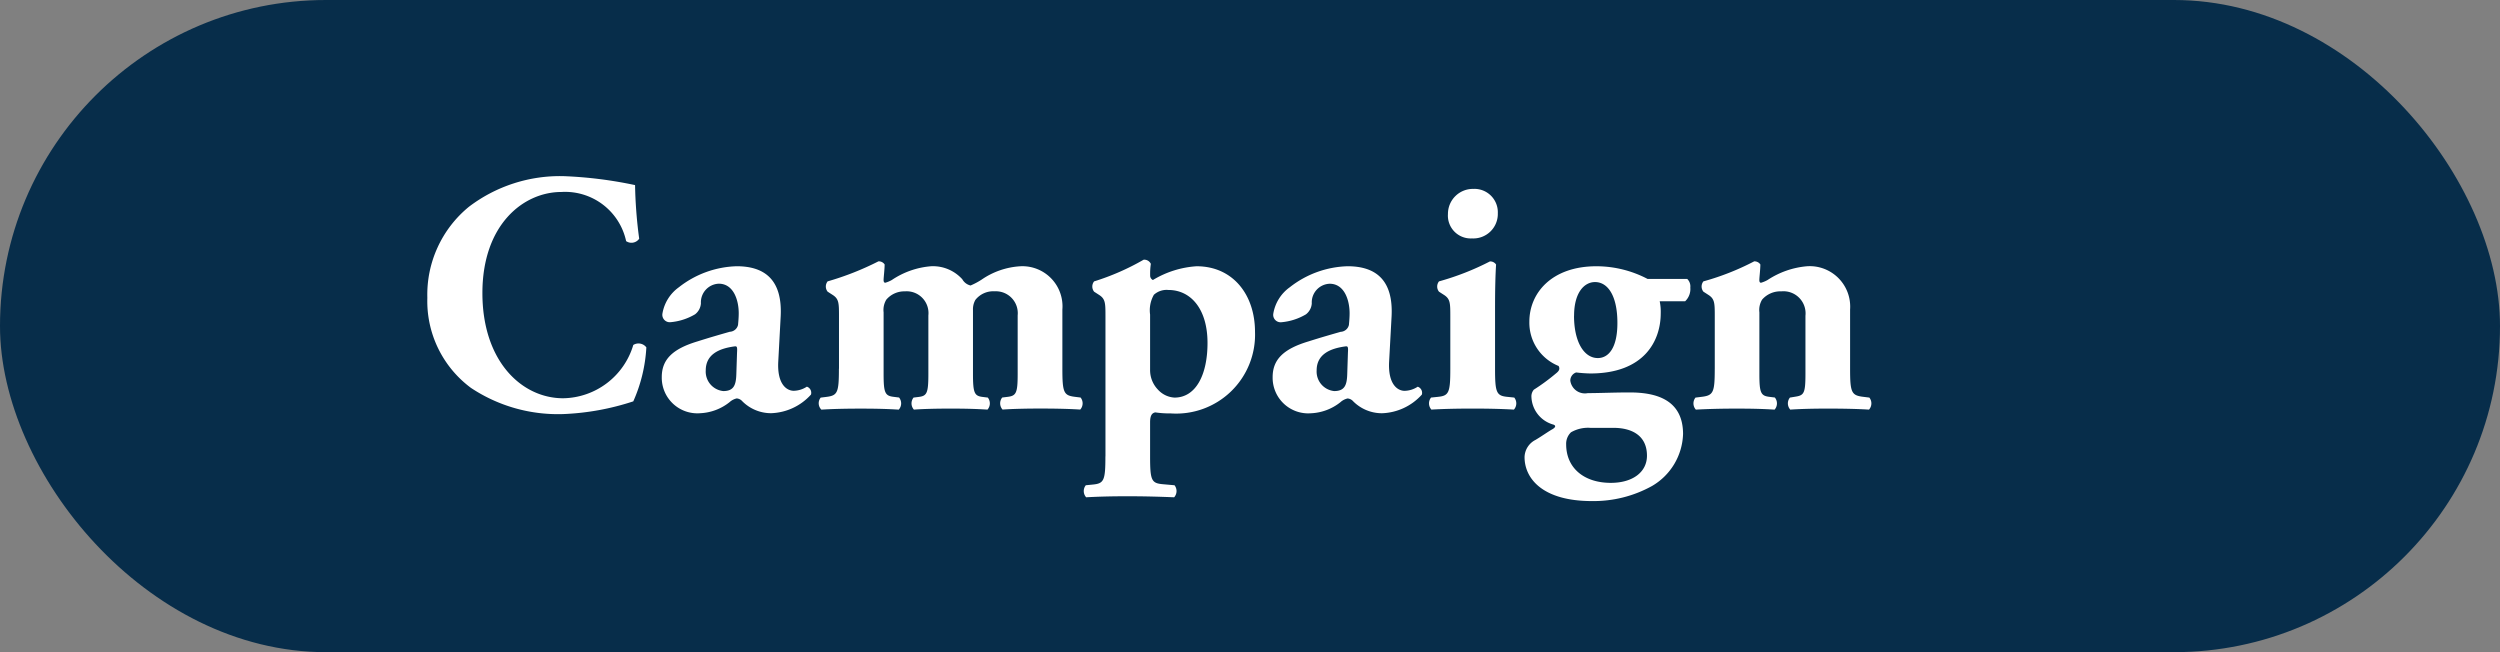 <svg xmlns="http://www.w3.org/2000/svg" width="161" height="42" viewBox="0 0 161 42">
  <rect x="0" y="0" width="161" height="42" fill="#808080" stroke="none"/>
  <defs>
    <style>
      .cls-1 {
        fill: #072d4a;
      }

      .cls-2 {
        fill: #fff;
        fill-rule: evenodd;
      }
    </style>
  </defs>
  <rect id="長方形_46" data-name="長方形 46" class="cls-1" width="161" height="42" rx="21" ry="21"/>
  <path id="Campaign" class="cls-2" d="M36.33,11.345A9.692,9.692,0,0,0,30.2,13.315a7.312,7.312,0,0,0-2.679,5.868,6.951,6.951,0,0,0,2.812,5.8,10.118,10.118,0,0,0,5.956,1.683,16.474,16.474,0,0,0,4.495-.819,9.823,9.823,0,0,0,.841-3.476,0.633,0.633,0,0,0-.841-0.155,4.791,4.791,0,0,1-4.517,3.432c-2.657,0-5.2-2.369-5.2-6.775s2.635-6.51,5.093-6.51a4.021,4.021,0,0,1,4.163,3.166,0.608,0.608,0,0,0,.841-0.155,29.459,29.459,0,0,1-.266-3.454A27.08,27.08,0,0,0,36.33,11.345Zm13.947,9.012c0.111-2.281-.974-3.211-2.834-3.211a6.293,6.293,0,0,0-3.72,1.351,2.617,2.617,0,0,0-1.063,1.7,0.478,0.478,0,0,0,.509.553,3.75,3.75,0,0,0,1.594-.509,0.967,0.967,0,0,0,.376-0.709,1.2,1.2,0,0,1,1.151-1.262c0.952,0,1.284,1.063,1.284,1.9,0,0.266-.022.509-0.044,0.753a0.57,0.57,0,0,1-.531.443c-0.62.177-1.24,0.354-2.081,0.62-1.616.487-2.3,1.173-2.3,2.3a2.293,2.293,0,0,0,2.48,2.325,3.27,3.27,0,0,0,1.882-.709,1.024,1.024,0,0,1,.465-0.244,0.529,0.529,0,0,1,.354.177,2.615,2.615,0,0,0,1.86.775,3.614,3.614,0,0,0,2.569-1.2,0.416,0.416,0,0,0-.266-0.509,1.6,1.6,0,0,1-.841.266c-0.443,0-1.085-.4-1-1.9ZM47.42,24.1c-0.022.686-.155,1.085-0.841,1.085a1.26,1.26,0,0,1-1.129-1.328c0-1.041.863-1.417,1.86-1.55,0.155-.022.177,0.044,0.155,0.4Zm6.606-.354c0,1.55-.089,1.727-0.819,1.816l-0.354.044a0.579,0.579,0,0,0,.044.775c0.664-.044,1.528-0.066,2.524-0.066,1.063,0,1.771.022,2.458,0.066A0.6,0.6,0,0,0,57.9,25.6l-0.354-.044c-0.553-.066-0.642-0.266-0.642-1.483V20.113a1.282,1.282,0,0,1,.177-0.819,1.525,1.525,0,0,1,1.2-.531,1.405,1.405,0,0,1,1.506,1.55v3.764c0,1.218-.089,1.417-0.6,1.483l-0.354.044a0.6,0.6,0,0,0,.022.775c0.576-.044,1.461-0.066,2.347-0.066,1,0,1.7.022,2.391,0.066a0.6,0.6,0,0,0,.022-0.775L63.26,25.56c-0.509-.066-0.6-0.266-0.6-1.483v-4.1a1.217,1.217,0,0,1,.155-0.664,1.465,1.465,0,0,1,1.24-.553,1.411,1.411,0,0,1,1.483,1.55v3.764c0,1.218-.088,1.417-0.642,1.483l-0.354.044a0.6,0.6,0,0,0,.022.775c0.6-.044,1.528-0.066,2.413-0.066,1.063,0,1.9.022,2.591,0.066a0.6,0.6,0,0,0,.022-0.775l-0.354-.044c-0.731-.089-0.819-0.266-0.819-1.816V19.936a2.584,2.584,0,0,0-2.679-2.79,4.9,4.9,0,0,0-2.524.863,4.662,4.662,0,0,1-.709.377,0.818,0.818,0,0,1-.531-0.4,2.548,2.548,0,0,0-1.993-.841,5.262,5.262,0,0,0-2.546.886,1.925,1.925,0,0,1-.421.177c-0.066,0-.111-0.044-0.111-0.177,0-.155.067-0.686,0.067-1a0.447,0.447,0,0,0-.4-0.2A18.4,18.4,0,0,1,53.3,18.12a0.532,0.532,0,0,0,0,.664l0.31,0.2c0.421,0.266.421,0.531,0.421,1.417v3.343ZM71.188,29.39c0,1.55-.088,1.749-0.819,1.816l-0.443.044a0.6,0.6,0,0,0,.022.775c0.8-.044,1.661-0.066,2.635-0.066,1.041,0,1.926.022,3.033,0.066a0.6,0.6,0,0,0,.022-0.775l-0.753-.067c-0.731-.066-0.819-0.243-0.819-1.793V27.2c0-.465.133-0.6,0.332-0.642a6.414,6.414,0,0,0,1,.066,5.081,5.081,0,0,0,5.425-5.248c0-2.391-1.417-4.229-3.764-4.229a6.2,6.2,0,0,0-2.812.886,0.319,0.319,0,0,1-.177-0.31,4.3,4.3,0,0,1,.044-0.731,0.465,0.465,0,0,0-.465-0.266,15.706,15.706,0,0,1-3.188,1.395,0.532,0.532,0,0,0,0,.664l0.31,0.2c0.421,0.266.421,0.531,0.421,1.417v8.99Zm2.879-9.122a2.016,2.016,0,0,1,.243-1.284,1.216,1.216,0,0,1,.93-0.31c1.461,0,2.524,1.24,2.524,3.41,0,2.059-.753,3.521-2.126,3.521a1.557,1.557,0,0,1-1.063-.509,1.807,1.807,0,0,1-.509-1.284V20.268Zm15.552,0.089c0.111-2.281-.974-3.211-2.834-3.211a6.293,6.293,0,0,0-3.72,1.351A2.617,2.617,0,0,0,82,20.2a0.478,0.478,0,0,0,.509.553,3.75,3.75,0,0,0,1.594-.509,0.967,0.967,0,0,0,.376-0.709,1.2,1.2,0,0,1,1.151-1.262c0.952,0,1.284,1.063,1.284,1.9,0,0.266-.022.509-0.044,0.753a0.57,0.57,0,0,1-.531.443c-0.62.177-1.24,0.354-2.081,0.62-1.616.487-2.3,1.173-2.3,2.3a2.293,2.293,0,0,0,2.48,2.325,3.27,3.27,0,0,0,1.882-.709,1.024,1.024,0,0,1,.465-0.244,0.529,0.529,0,0,1,.354.177,2.615,2.615,0,0,0,1.86.775,3.614,3.614,0,0,0,2.568-1.2,0.416,0.416,0,0,0-.266-0.509,1.6,1.6,0,0,1-.841.266c-0.443,0-1.085-.4-1-1.9ZM86.762,24.1c-0.022.686-.155,1.085-0.841,1.085a1.26,1.26,0,0,1-1.129-1.328c0-1.041.864-1.417,1.86-1.55,0.155-.022.177,0.044,0.155,0.4Zm9.52-4.428c0-1,.022-1.971.066-2.635a0.447,0.447,0,0,0-.4-0.2,17.144,17.144,0,0,1-3.277,1.284,0.533,0.533,0,0,0,0,.664l0.31,0.2C93.4,19.249,93.4,19.515,93.4,20.4v3.343c0,1.55-.088,1.749-0.819,1.816l-0.421.044a0.6,0.6,0,0,0,.022.775c0.731-.044,1.661-0.066,2.657-0.066,1.019,0,1.882.022,2.657,0.066a0.6,0.6,0,0,0,.022-0.775L97.1,25.56c-0.731-.066-0.819-0.266-0.819-1.816V19.67Zm-1.373-7.506a1.607,1.607,0,0,0-1.661,1.616,1.47,1.47,0,0,0,1.55,1.572,1.578,1.578,0,0,0,1.661-1.616A1.506,1.506,0,0,0,94.909,12.164Zm11.2,5.8a7.1,7.1,0,0,0-3.3-.819c-2.879,0-4.318,1.727-4.318,3.565a3,3,0,0,0,1.882,2.856c0.111,0.2.022,0.332-.177,0.487a13.16,13.16,0,0,1-1.417,1.041,0.658,0.658,0,0,0-.155.465,1.923,1.923,0,0,0,1.373,1.771c0.177,0.044.243,0.155-.022,0.31-0.243.133-.642,0.421-1.085,0.686a1.279,1.279,0,0,0-.709,1.107c0,1.373,1.151,2.834,4.34,2.834a7.756,7.756,0,0,0,3.875-.974,4.02,4.02,0,0,0,1.993-3.343c0-2.236-1.772-2.679-3.432-2.679-1.041,0-1.949.044-2.7,0.044a0.95,0.95,0,0,1-1.129-.8,0.552,0.552,0,0,1,.377-0.531,9.044,9.044,0,0,0,.907.066c3.5,0,4.539-2.126,4.539-3.875a3.341,3.341,0,0,0-.066-0.775h1.638a1.088,1.088,0,0,0,.333-0.886,0.662,0.662,0,0,0-.2-0.553h-2.546Zm-4.738,2.369c0-1.506.664-2.17,1.35-2.17,0.8,0,1.44.841,1.44,2.635,0,1.616-.576,2.259-1.263,2.259C102.009,23.058,101.367,22.017,101.367,20.334Zm2.524,7.218c1.218,0,2.17.509,2.17,1.794,0,1.063-.93,1.749-2.325,1.749-1.749,0-2.879-.974-2.879-2.48a1.02,1.02,0,0,1,.31-0.775,2.194,2.194,0,0,1,1.24-.288h1.484Zm6.535-3.808c0,1.55-.088,1.727-0.886,1.816l-0.354.044a0.6,0.6,0,0,0,.022.775c0.775-.044,1.683-0.066,2.613-0.066,1.063,0,1.771.022,2.458,0.066A0.6,0.6,0,0,0,114.3,25.6l-0.354-.044c-0.554-.066-0.642-0.266-0.642-1.483V20.113a1.281,1.281,0,0,1,.177-0.819,1.556,1.556,0,0,1,1.24-.531,1.424,1.424,0,0,1,1.55,1.572v3.742c0,1.218-.089,1.373-0.6,1.461l-0.4.066a0.6,0.6,0,0,0,.022.775c0.642-.044,1.506-0.066,2.392-0.066,1.062,0,1.992.022,2.679,0.066a0.6,0.6,0,0,0,.022-0.775l-0.354-.044c-0.8-.089-0.886-0.266-0.886-1.816V19.936a2.607,2.607,0,0,0-2.768-2.79,5.443,5.443,0,0,0-2.546.886,1.92,1.92,0,0,1-.421.177c-0.066,0-.11-0.044-0.11-0.177,0-.155.066-0.686,0.066-1a0.447,0.447,0,0,0-.4-0.2A16.571,16.571,0,0,1,109.7,18.12a0.532,0.532,0,0,0,0,.664l0.31,0.2c0.421,0.266.421,0.531,0.421,1.417v3.343Z"/>
</svg>

